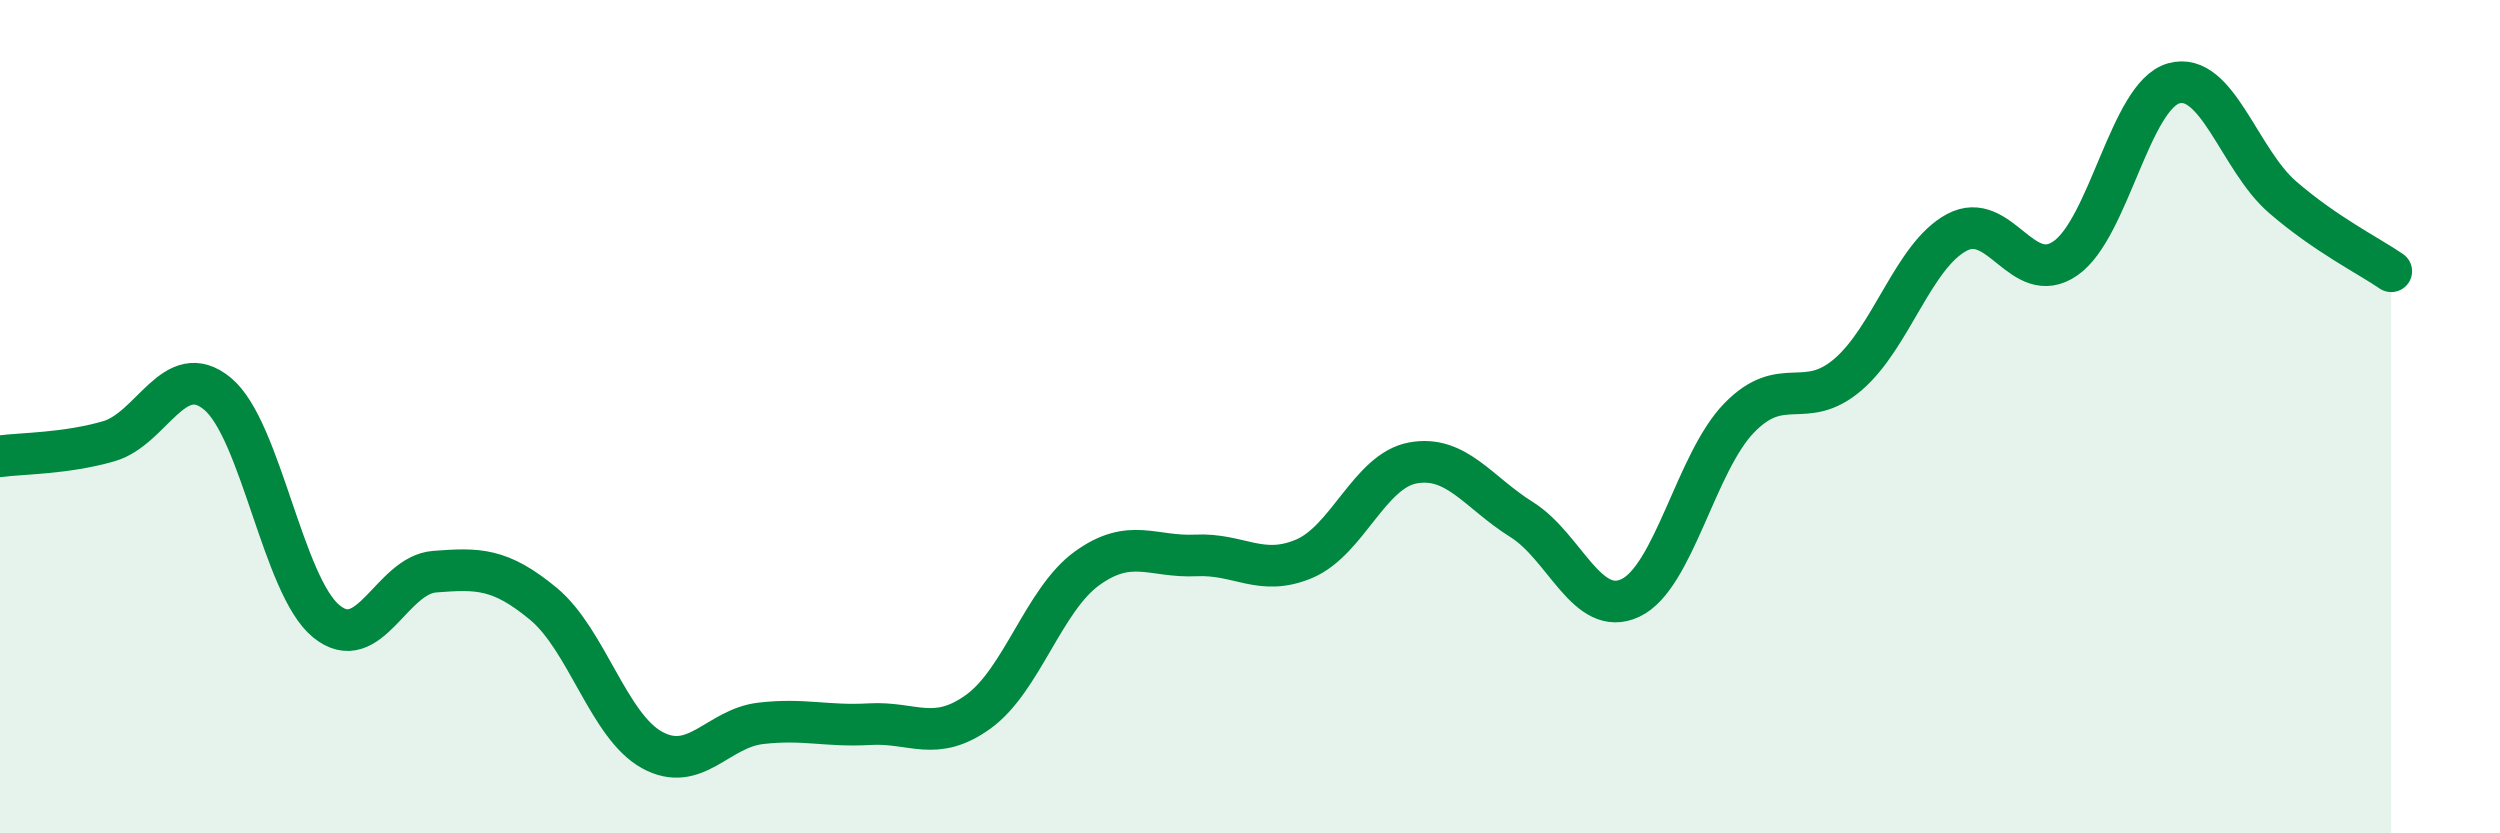 
    <svg width="60" height="20" viewBox="0 0 60 20" xmlns="http://www.w3.org/2000/svg">
      <path
        d="M 0,10.95 C 0.52,10.88 1.57,10.89 2.61,10.59 C 3.65,10.29 4.18,8.59 5.22,9.45 C 6.26,10.31 6.79,14.06 7.83,14.91 C 8.87,15.76 9.39,13.8 10.43,13.72 C 11.47,13.64 12,13.63 13.04,14.49 C 14.08,15.35 14.61,17.43 15.65,18 C 16.69,18.57 17.22,17.48 18.26,17.36 C 19.3,17.24 19.83,17.44 20.87,17.38 C 21.91,17.32 22.44,17.83 23.48,17.08 C 24.52,16.33 25.05,14.39 26.09,13.64 C 27.13,12.89 27.66,13.38 28.7,13.33 C 29.74,13.28 30.26,13.85 31.3,13.41 C 32.34,12.97 32.87,11.3 33.91,11.11 C 34.95,10.92 35.48,11.82 36.52,12.47 C 37.56,13.12 38.09,14.84 39.13,14.35 C 40.17,13.86 40.7,11.1 41.74,10.03 C 42.78,8.96 43.31,9.88 44.35,8.99 C 45.39,8.1 45.92,6.14 46.96,5.58 C 48,5.02 48.53,6.92 49.57,6.2 C 50.61,5.48 51.13,2.29 52.17,2 C 53.21,1.71 53.74,3.83 54.78,4.73 C 55.82,5.63 56.87,6.15 57.39,6.51L57.39 20L0 20Z"
        fill="#008740"
        opacity="0.1"
        stroke-linecap="round"
        stroke-linejoin="round"
      />
      <path
        d="M 0,10.95 C 0.52,10.88 1.57,10.89 2.61,10.59 C 3.65,10.29 4.18,8.59 5.22,9.45 C 6.26,10.31 6.79,14.06 7.83,14.91 C 8.87,15.76 9.39,13.8 10.43,13.72 C 11.47,13.64 12,13.63 13.04,14.49 C 14.08,15.35 14.61,17.43 15.65,18 C 16.69,18.57 17.22,17.48 18.26,17.36 C 19.3,17.24 19.83,17.44 20.87,17.38 C 21.91,17.32 22.44,17.83 23.48,17.08 C 24.52,16.33 25.05,14.39 26.09,13.64 C 27.13,12.89 27.66,13.38 28.7,13.33 C 29.74,13.28 30.26,13.85 31.3,13.41 C 32.34,12.97 32.87,11.3 33.91,11.11 C 34.95,10.92 35.48,11.82 36.52,12.47 C 37.56,13.12 38.09,14.84 39.13,14.35 C 40.17,13.86 40.7,11.1 41.74,10.03 C 42.78,8.96 43.31,9.88 44.35,8.99 C 45.39,8.1 45.92,6.14 46.96,5.58 C 48,5.02 48.53,6.92 49.57,6.2 C 50.61,5.48 51.13,2.29 52.17,2 C 53.21,1.71 53.74,3.83 54.78,4.73 C 55.82,5.63 56.87,6.15 57.39,6.51"
        stroke="#008740"
        stroke-width="1"
        fill="none"
        stroke-linecap="round"
        stroke-linejoin="round"
      />
    </svg>
  